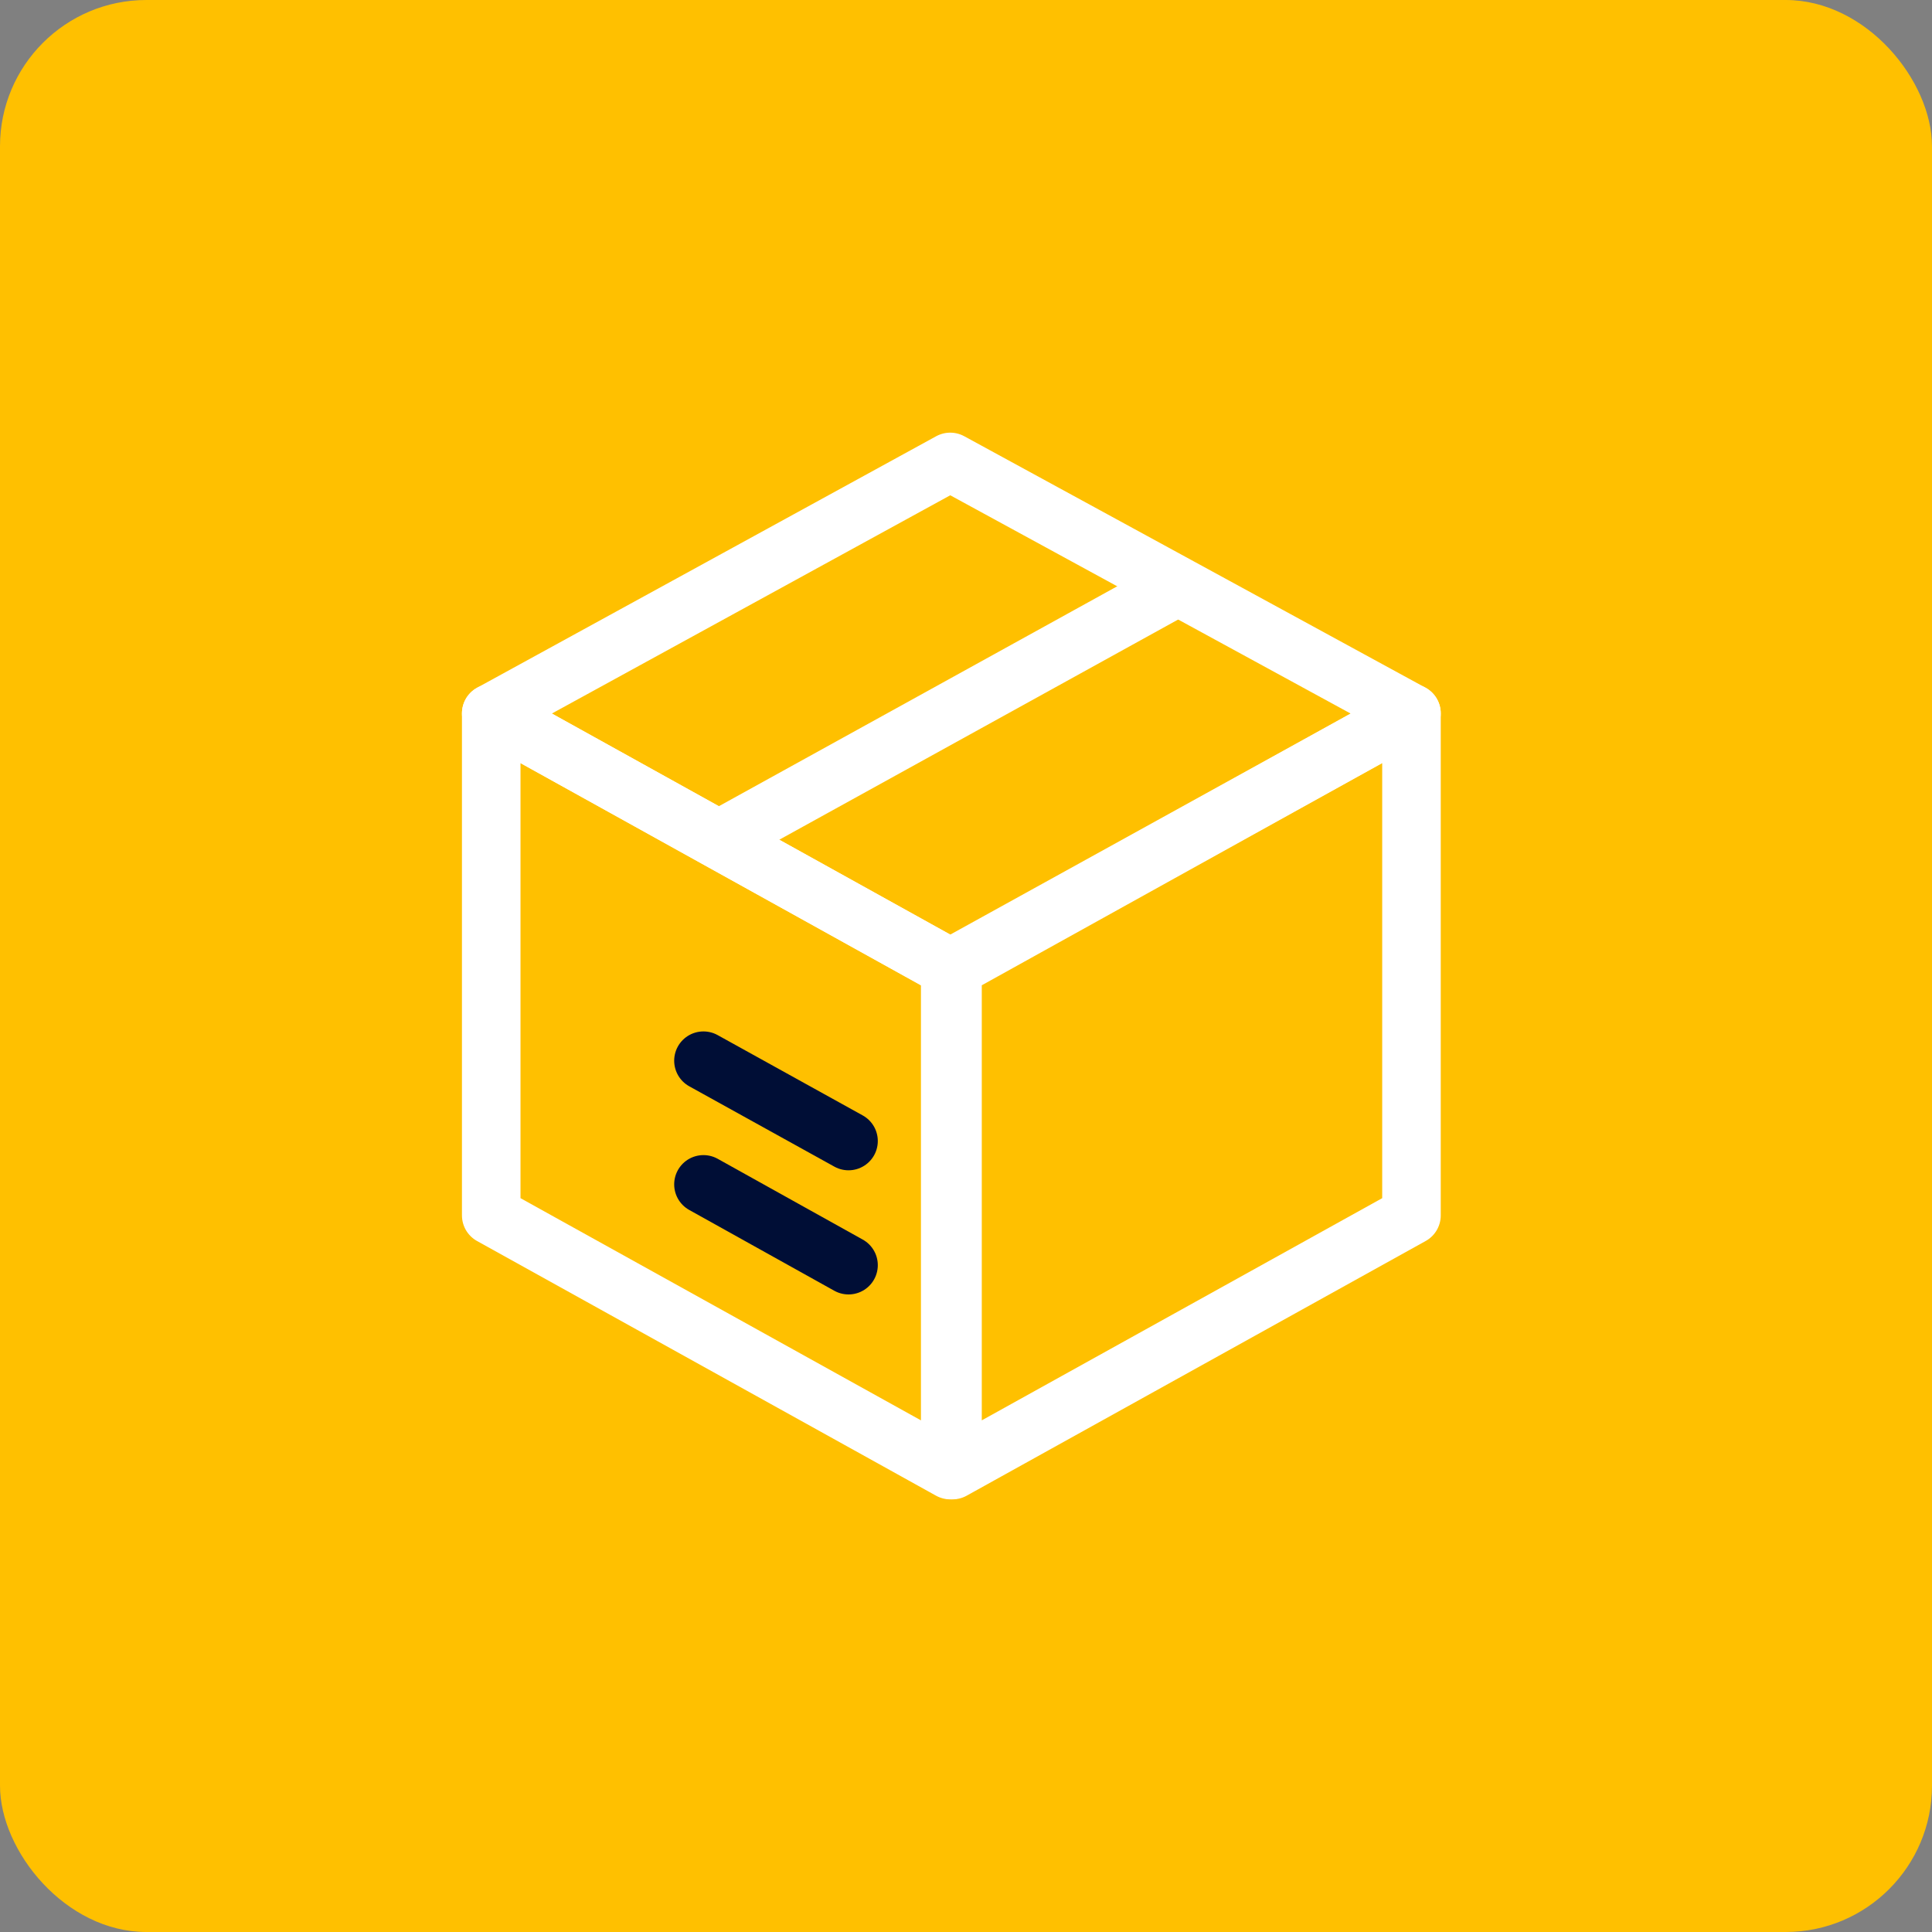 <?xml version="1.0" encoding="UTF-8"?>
<svg xmlns="http://www.w3.org/2000/svg" width="66" height="66" viewBox="0 0 66 66" fill="none">
  <rect x="0" y="0" width="66" height="66" fill="#808080" stroke="none"/>
  <rect width="66" height="66" rx="5" fill="#FFC000"></rect>
  <path d="M48.218 24.37L32.539 33.07V50.22L48.218 41.52V24.37Z" stroke="white" stroke-width="2" stroke-linecap="round" stroke-linejoin="round"></path>
  <path d="M16.781 24.37L32.461 33.07V50.22L16.781 41.52V24.37Z" stroke="white" stroke-width="2" stroke-linecap="round" stroke-linejoin="round"></path>
  <path d="M32.461 15.78L16.781 24.37L32.461 33.07L48.218 24.37L32.461 15.78Z" stroke="white" stroke-width="2" stroke-linecap="round" stroke-linejoin="round"></path>
  <path d="M24.633 28.642L40.109 20.098" stroke="white" stroke-width="2" stroke-linecap="round" stroke-linejoin="round"></path>
  <path d="M28.987 43.22L24.031 40.46" stroke="#000E36" stroke-width="2" stroke-linecap="round" stroke-linejoin="round"></path>
  <path d="M28.987 38.979L24.031 36.235" stroke="#000E36" stroke-width="2" stroke-linecap="round" stroke-linejoin="round"></path>
</svg>
